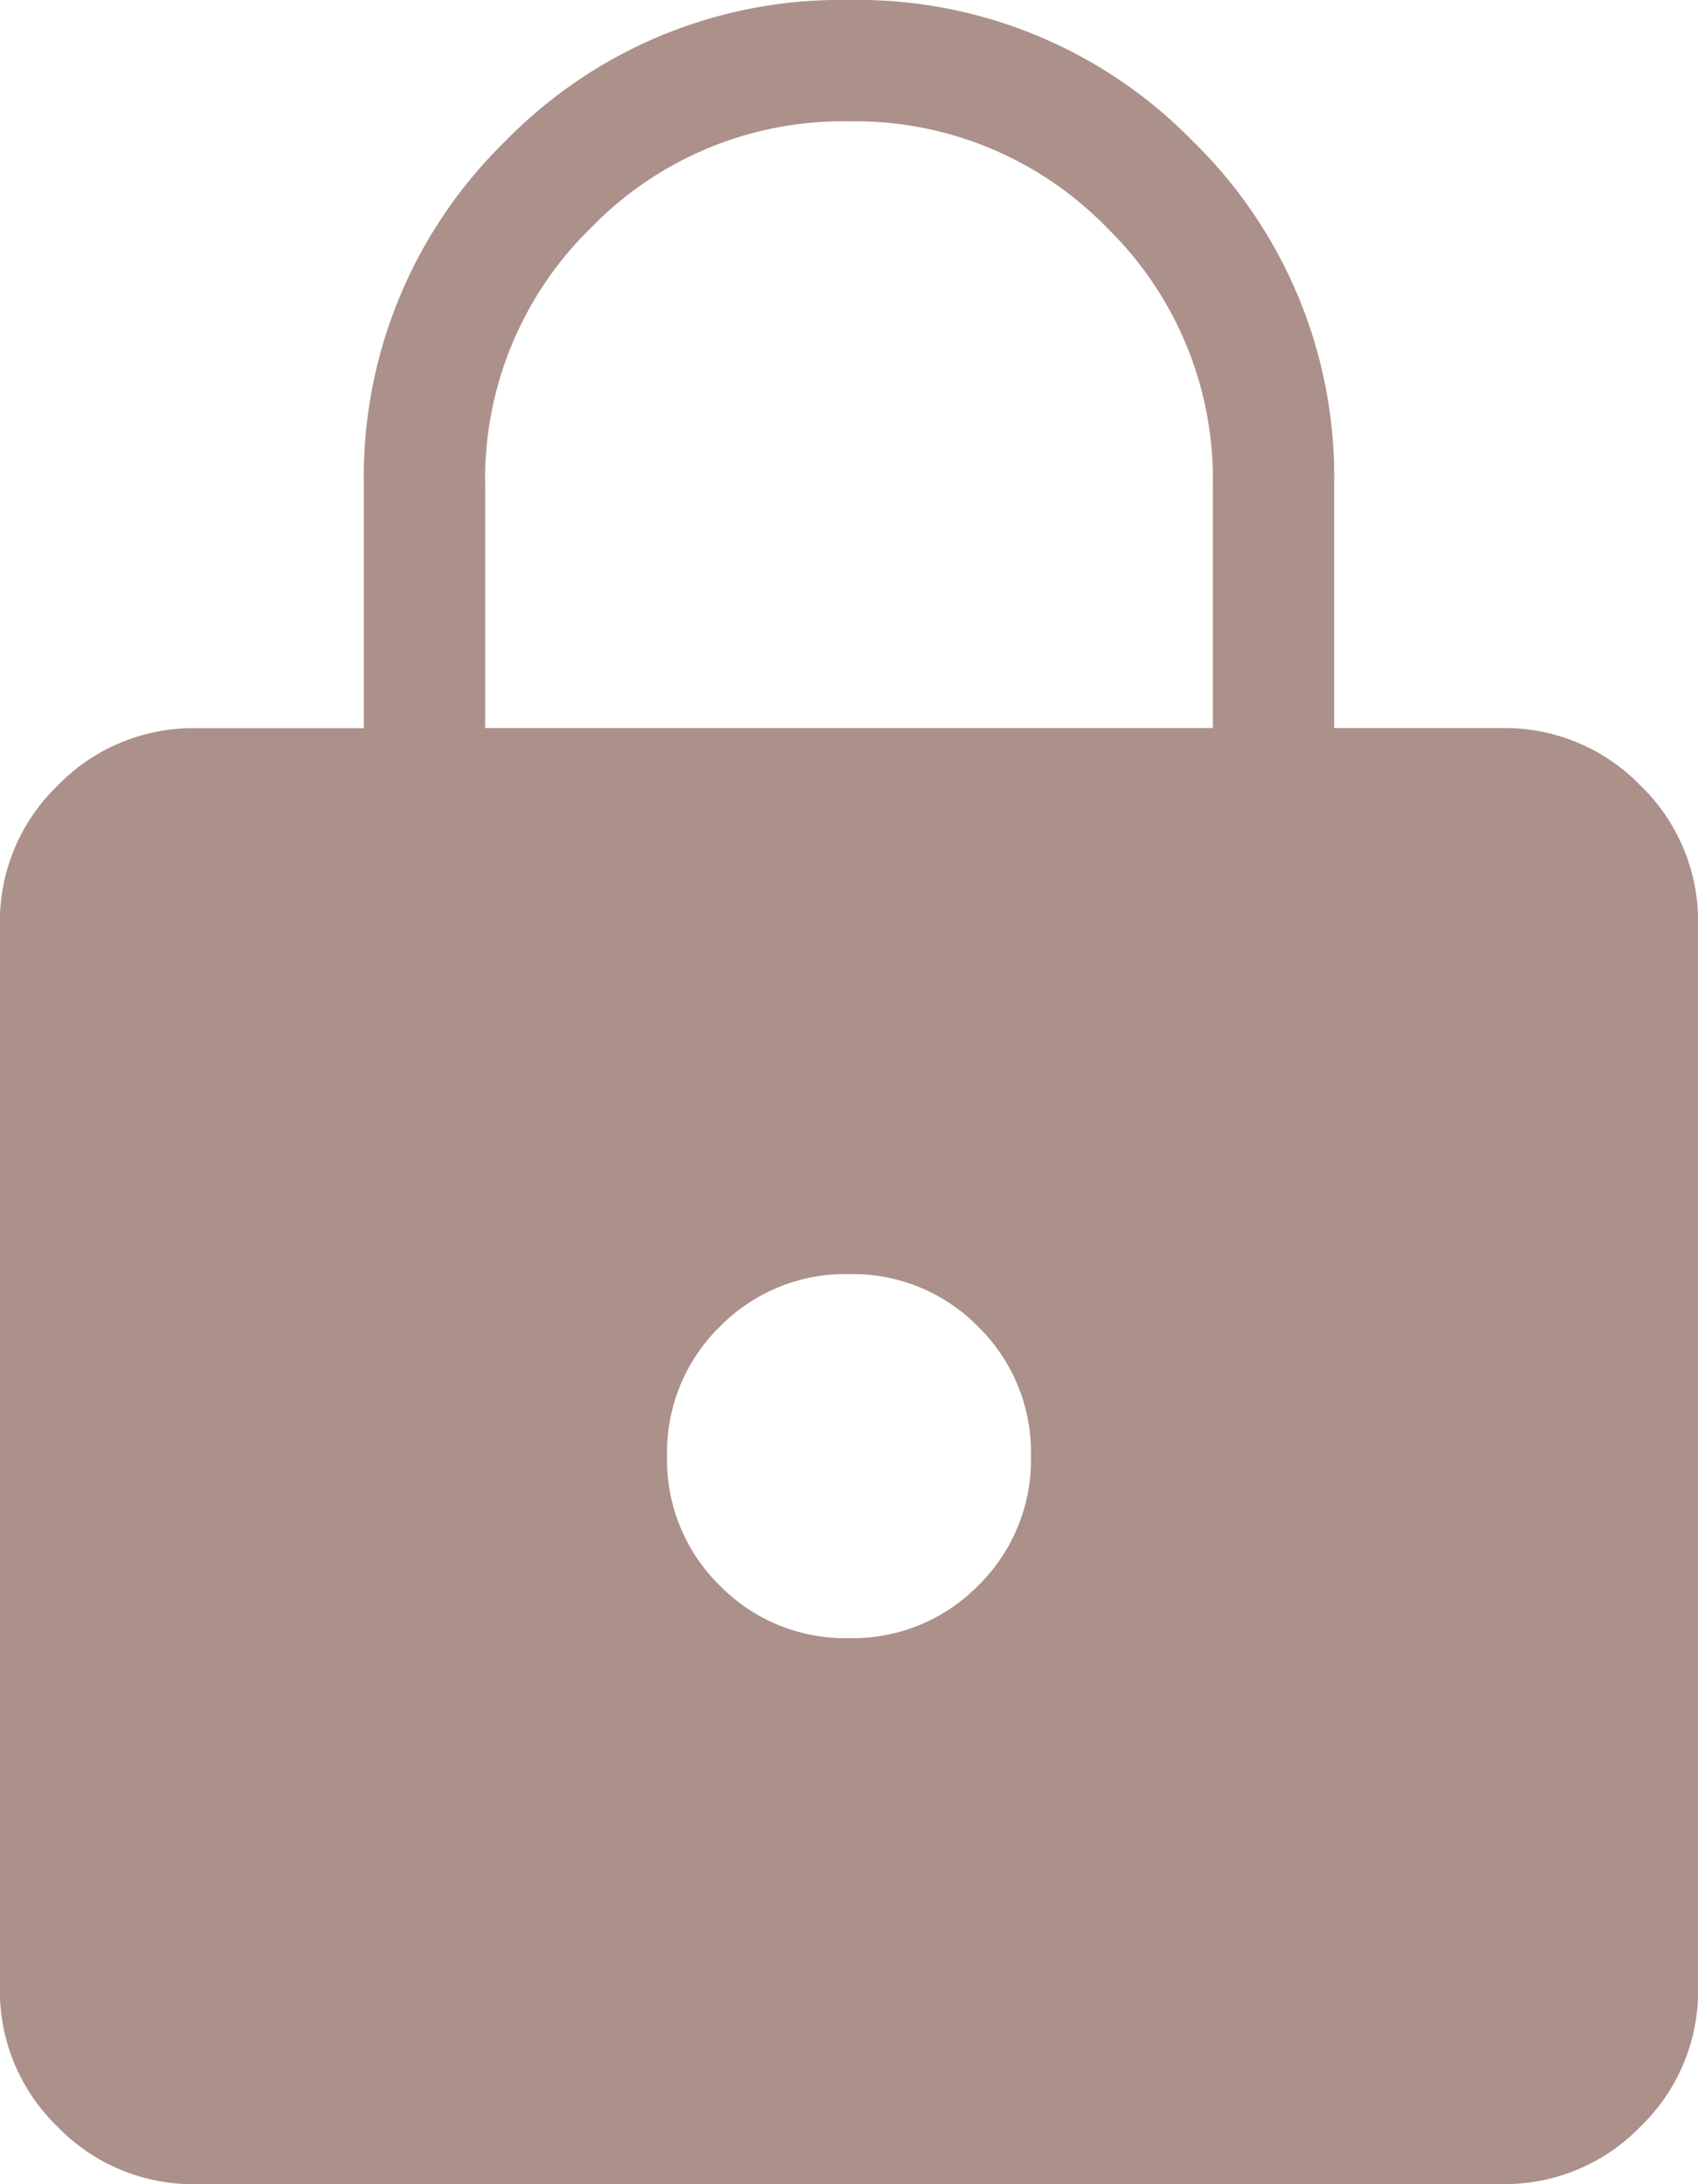 <svg xmlns="http://www.w3.org/2000/svg" width="14" height="18" viewBox="0 0 14 18">
  <path id="safe-icon" d="M201.615-822a1.556,1.556,0,0,1-1.141-.474,1.556,1.556,0,0,1-.475-1.141v-8.769a1.556,1.556,0,0,1,.475-1.141,1.556,1.556,0,0,1,1.141-.474H203v-2a3.859,3.859,0,0,1,1.165-2.836A3.859,3.859,0,0,1,207-840a3.859,3.859,0,0,1,2.835,1.164A3.859,3.859,0,0,1,211-836v2h1.385a1.556,1.556,0,0,1,1.141.474,1.556,1.556,0,0,1,.475,1.141v8.769a1.556,1.556,0,0,1-.475,1.141,1.556,1.556,0,0,1-1.141.474ZM207-826.5a1.449,1.449,0,0,0,1.066-.434A1.449,1.449,0,0,0,208.5-828a1.449,1.449,0,0,0-.434-1.066A1.449,1.449,0,0,0,207-829.5a1.449,1.449,0,0,0-1.066.434A1.449,1.449,0,0,0,205.5-828a1.449,1.449,0,0,0,.434,1.066A1.449,1.449,0,0,0,207-826.5Zm-3-7.5h6v-2a2.893,2.893,0,0,0-.875-2.125A2.893,2.893,0,0,0,207-839a2.893,2.893,0,0,0-2.125.875A2.893,2.893,0,0,0,204-836Z" transform="translate(-200 840)" fill="#ac908a"/>
</svg>
